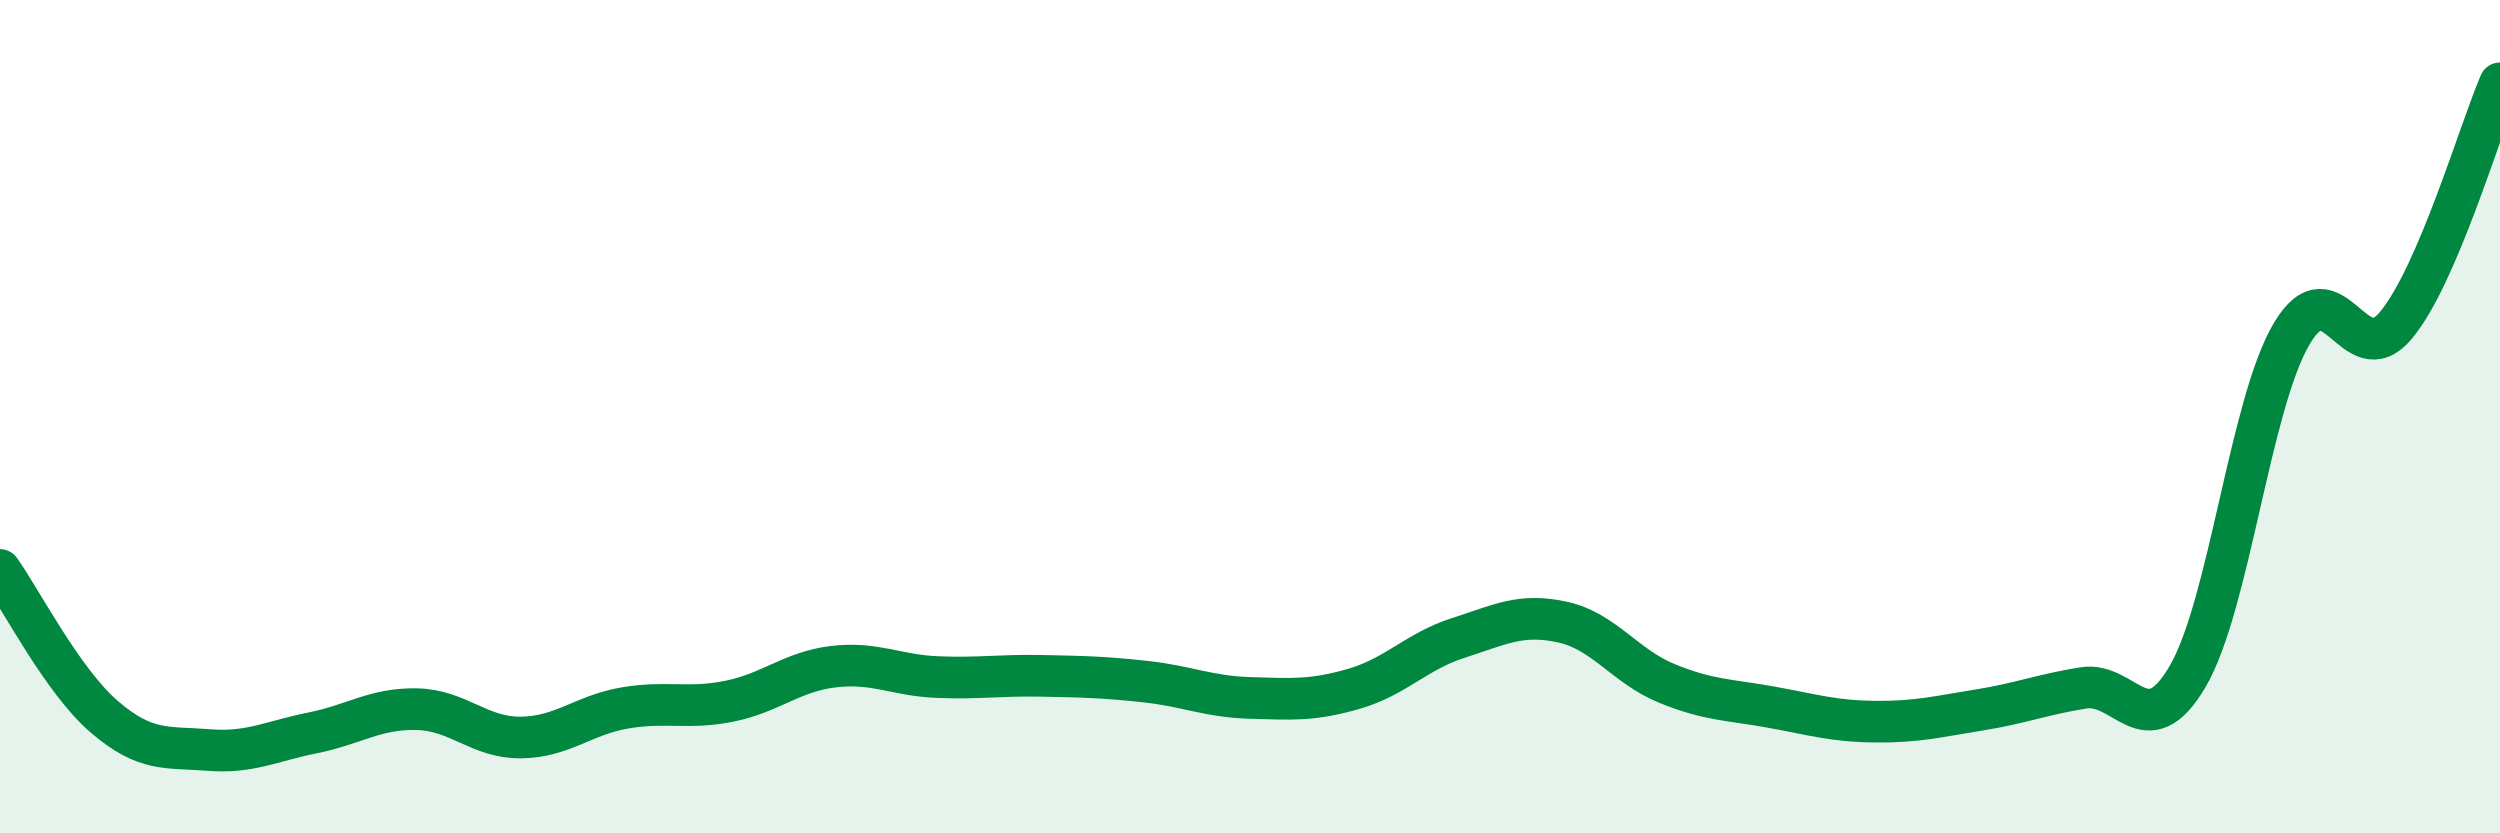 
    <svg width="60" height="20" viewBox="0 0 60 20" xmlns="http://www.w3.org/2000/svg">
      <path
        d="M 0,13.68 C 0.5,14.38 1.5,16.34 2.5,17.2 C 3.5,18.06 4,17.92 5,18 C 6,18.08 6.5,17.79 7.5,17.59 C 8.5,17.39 9,17 10,17.02 C 11,17.04 11.5,17.71 12.5,17.7 C 13.5,17.69 14,17.16 15,16.99 C 16,16.82 16.5,17.03 17.5,16.83 C 18.5,16.63 19,16.12 20,16 C 21,15.88 21.5,16.21 22.5,16.25 C 23.5,16.29 24,16.2 25,16.22 C 26,16.24 26.5,16.25 27.5,16.36 C 28.5,16.47 29,16.72 30,16.75 C 31,16.78 31.5,16.82 32.5,16.53 C 33.5,16.24 34,15.63 35,15.31 C 36,14.99 36.5,14.71 37.5,14.93 C 38.5,15.15 39,15.99 40,16.4 C 41,16.81 41.5,16.79 42.5,16.97 C 43.5,17.15 44,17.31 45,17.32 C 46,17.33 46.5,17.2 47.5,17.04 C 48.5,16.88 49,16.67 50,16.51 C 51,16.35 51.5,17.94 52.5,16.24 C 53.5,14.54 54,9.7 55,8.01 C 56,6.32 56.5,9.01 57.5,7.81 C 58.5,6.61 59.5,3.16 60,2L60 20L0 20Z"
        fill="#008740"
        opacity="0.1"
        stroke-linecap="round"
        stroke-linejoin="round"
      />
      <path
        d="M 0,13.68 C 0.5,14.38 1.5,16.34 2.5,17.2 C 3.5,18.06 4,17.92 5,18 C 6,18.08 6.5,17.79 7.5,17.59 C 8.5,17.39 9,17 10,17.02 C 11,17.04 11.5,17.71 12.5,17.7 C 13.5,17.69 14,17.16 15,16.99 C 16,16.82 16.5,17.03 17.5,16.83 C 18.5,16.63 19,16.12 20,16 C 21,15.88 21.5,16.21 22.5,16.25 C 23.5,16.29 24,16.2 25,16.22 C 26,16.24 26.5,16.25 27.5,16.36 C 28.5,16.47 29,16.72 30,16.75 C 31,16.78 31.5,16.82 32.5,16.53 C 33.5,16.24 34,15.63 35,15.31 C 36,14.99 36.5,14.71 37.5,14.93 C 38.5,15.15 39,15.99 40,16.4 C 41,16.81 41.5,16.79 42.5,16.97 C 43.5,17.15 44,17.31 45,17.32 C 46,17.33 46.5,17.2 47.5,17.04 C 48.5,16.88 49,16.67 50,16.51 C 51,16.35 51.5,17.94 52.5,16.24 C 53.5,14.54 54,9.7 55,8.01 C 56,6.32 56.5,9.01 57.5,7.81 C 58.5,6.61 59.5,3.16 60,2"
        stroke="#008740"
        stroke-width="1"
        fill="none"
        stroke-linecap="round"
        stroke-linejoin="round"
      />
    </svg>
  